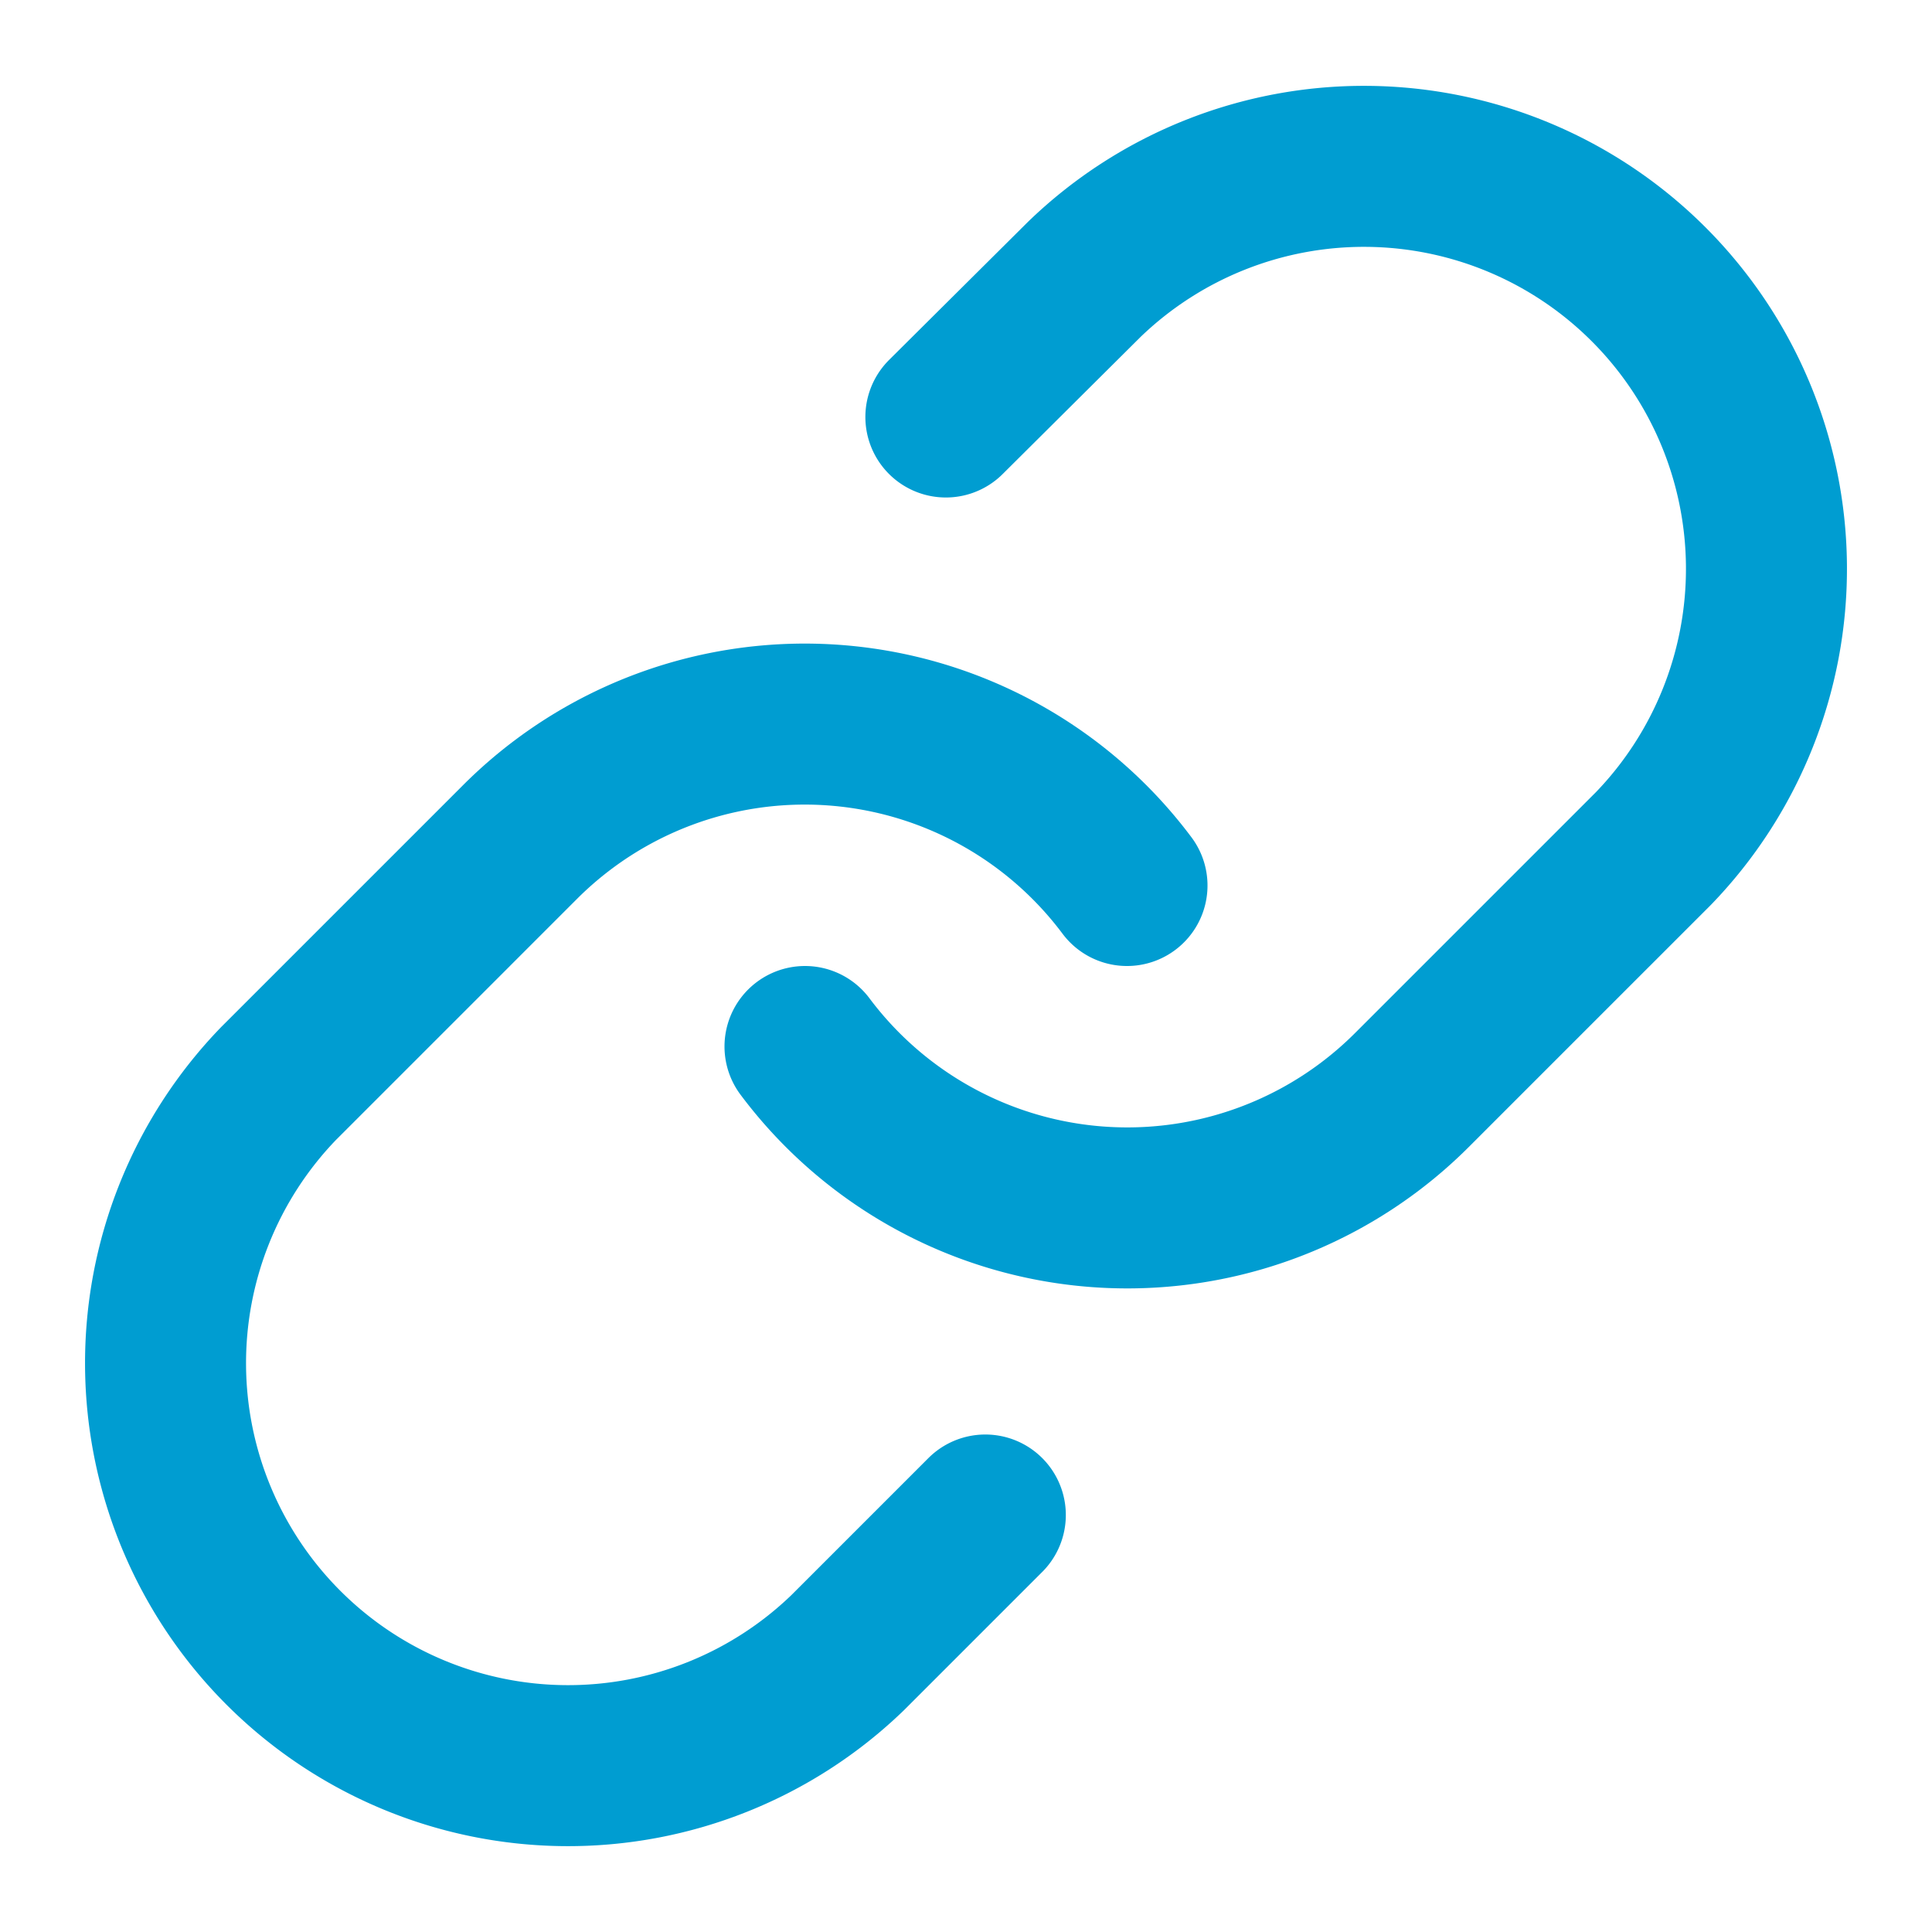 <svg xmlns:xlink="http://www.w3.org/1999/xlink"  xmlns="http://www.w3.org/2000/svg" width="24" height="24" viewBox="0 0 24 24" fill="none" stroke="#009dd1" stroke-width="2" stroke-linecap="round" stroke-linejoin="round" class="lucide lucide-link h-6 w-6 text-primary" data-lov-id="src/components/ServicesPreview.tsx:95:20" data-lov-name="IconComponent" data-component-path="src/components/ServicesPreview.tsx" data-component-line="95" data-component-file="ServicesPreview.tsx" data-component-name="IconComponent" data-component-content="%7B%22className%22%3A%22h-6%20w-6%20text-primary%22%7D"><path d="M10 13a5 5 0 0 0 7.54.54l3-3a5 5 0 0 0-7.07-7.07l-1.72 1.71"></path><path d="M14 11a5 5 0 0 0-7.54-.54l-3 3a5 5 0 0 0 7.07 7.07l1.71-1.71"></path></svg>